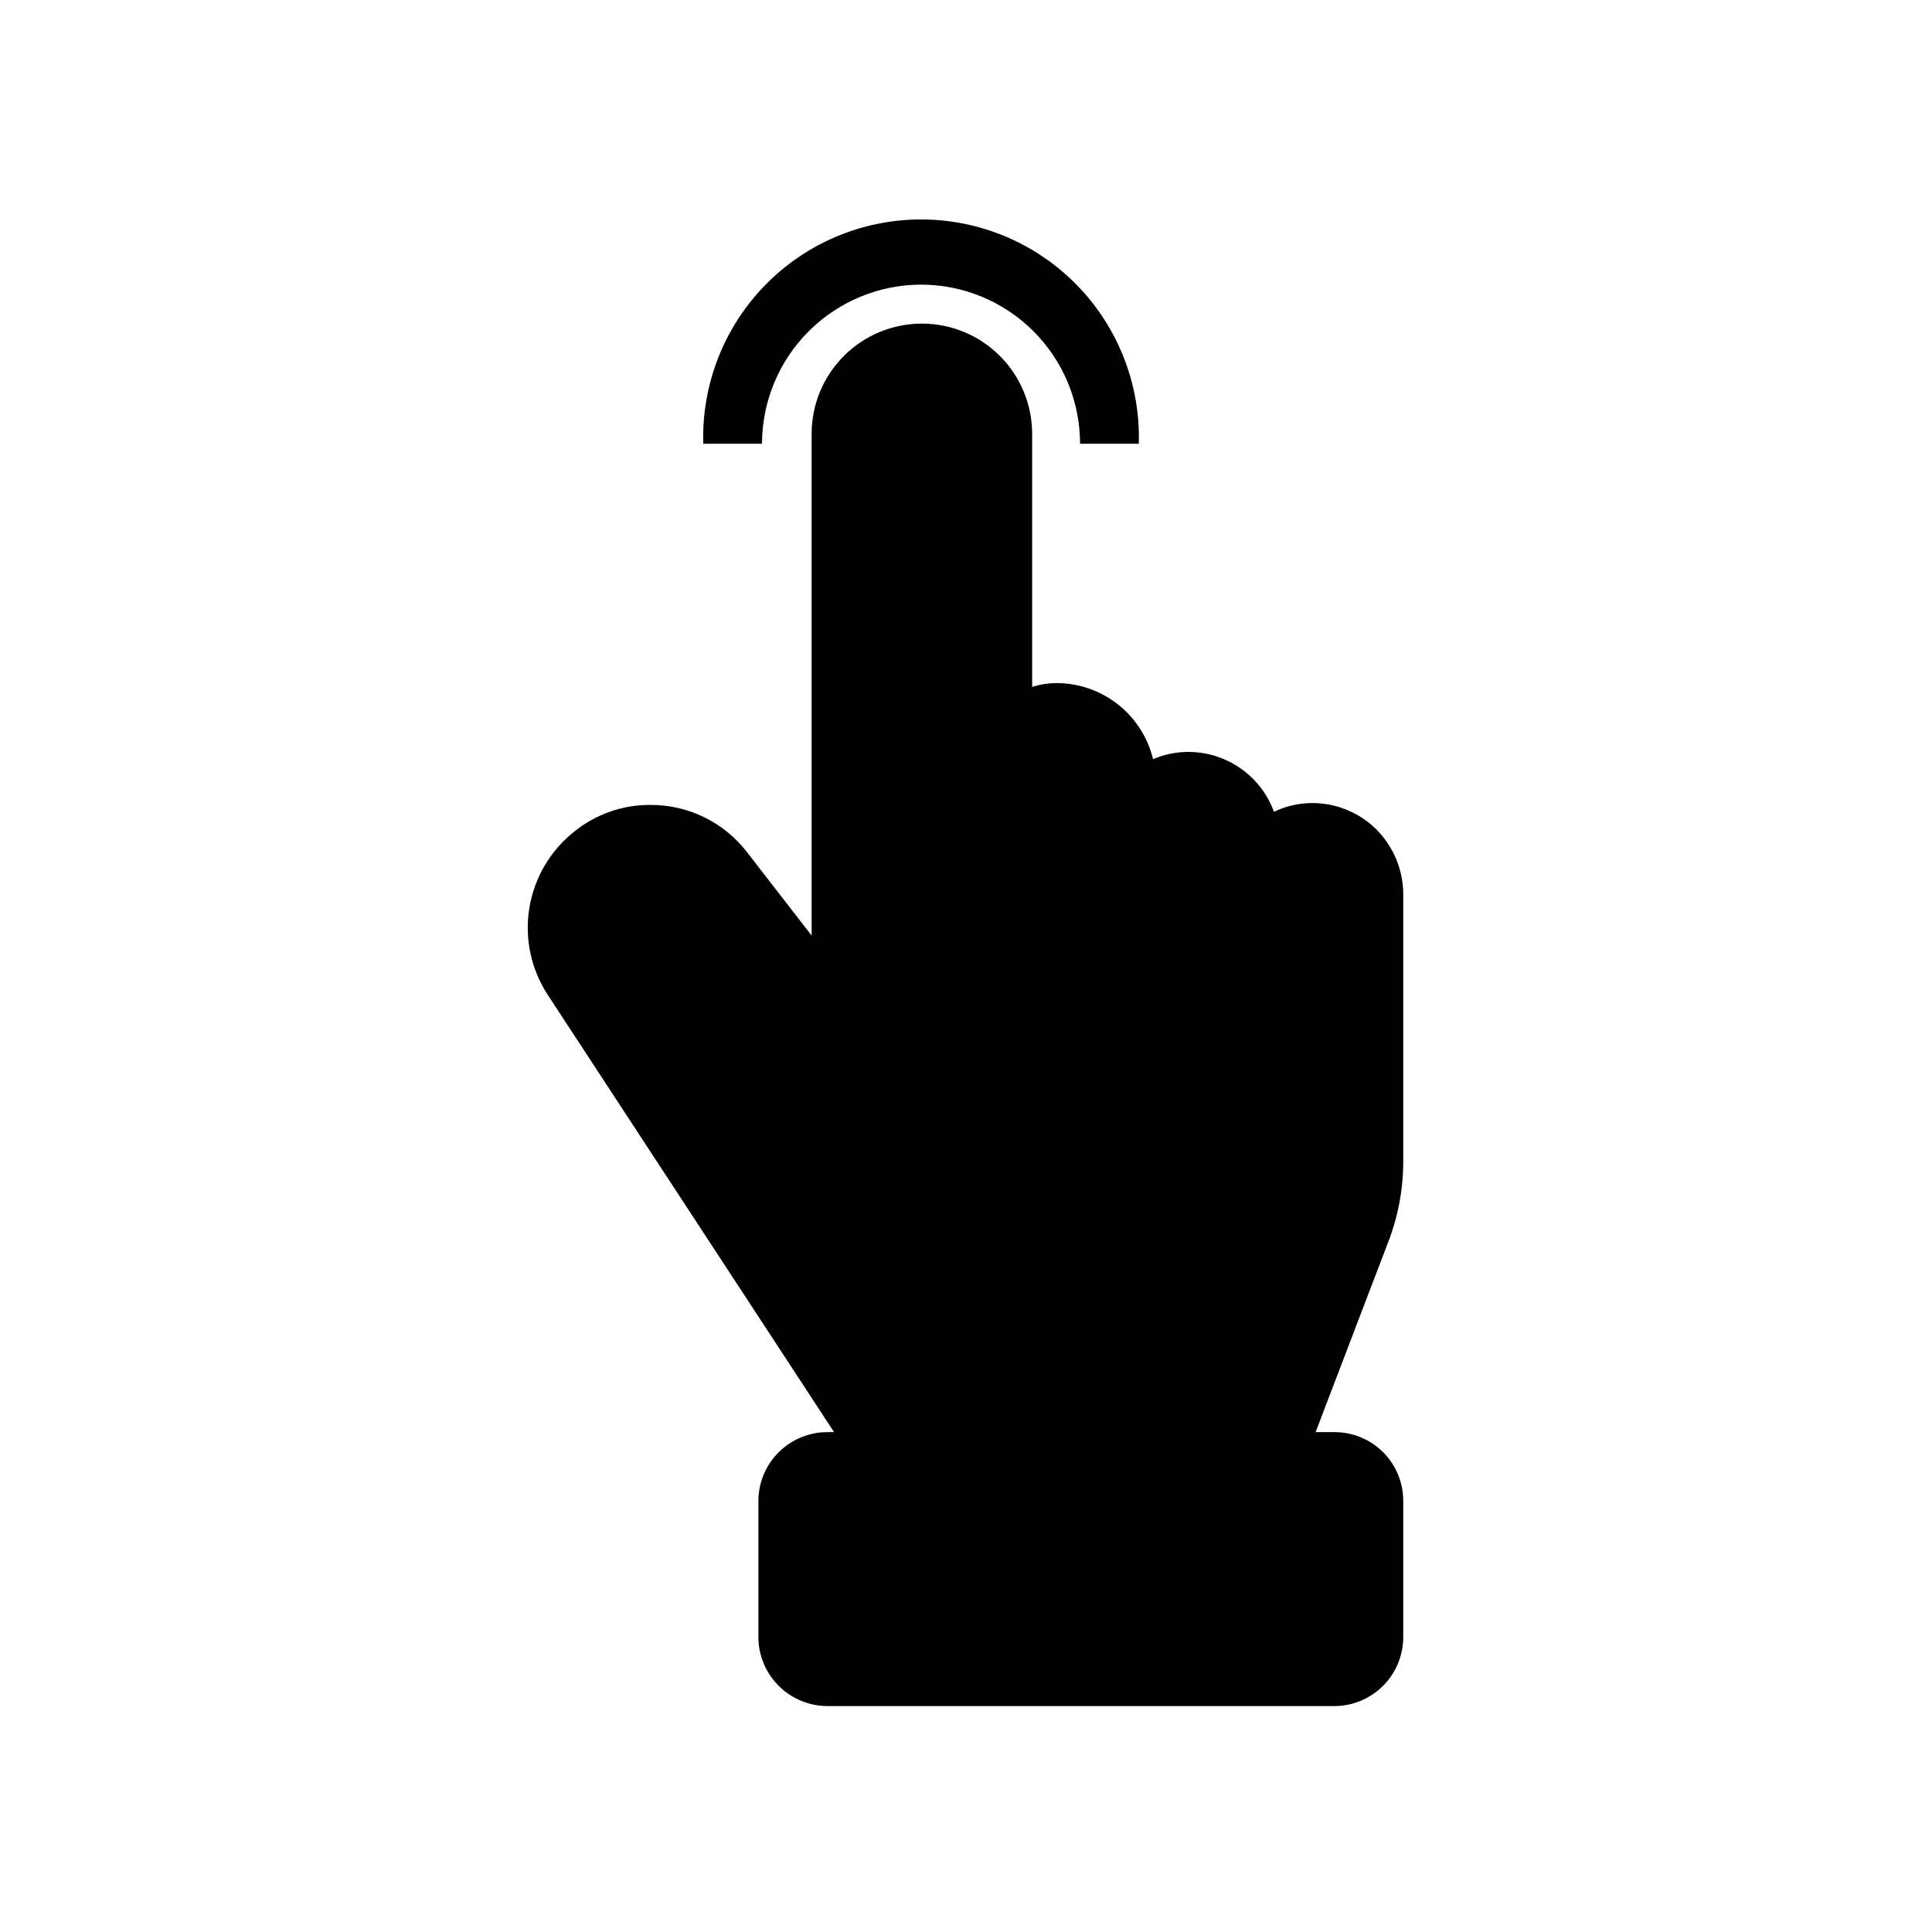 <?xml version="1.0" encoding="UTF-8"?>
<!-- Uploaded to: SVG Repo, www.svgrepo.com, Generator: SVG Repo Mixer Tools -->
<svg fill="#000000" width="800px" height="800px" version="1.1" viewBox="144 144 512 512" xmlns="http://www.w3.org/2000/svg">
 <g>
  <path d="m388.11 219.43c11.176 0.012 21.887 4.461 29.785 12.367 7.898 7.906 12.332 18.625 12.332 29.801h15.566c0.461-15.602-5.414-30.727-16.285-41.922-10.871-11.199-25.816-17.52-41.426-17.52-15.605 0-30.551 6.32-41.422 17.52-10.875 11.195-16.75 26.32-16.289 41.922h15.57c0.012-11.18 4.457-21.898 12.363-29.801 7.906-7.906 18.625-12.355 29.805-12.367z"/>
  <path d="m508.77 363.82c-4.535-4.508-10.68-7.027-17.078-7.004-3.488 0.016-6.93 0.809-10.074 2.32-1.699-4.641-4.777-8.648-8.82-11.484-4.047-2.84-8.863-4.367-13.801-4.387-3.238 0-6.441 0.652-9.422 1.914-1.398-5.773-4.707-10.91-9.391-14.566-4.68-3.66-10.465-5.629-16.406-5.586-2.121 0.027-4.223 0.367-6.246 1.008v-67.105c-0.012-7.734-3.09-15.145-8.559-20.613s-12.879-8.547-20.613-8.559c-7.75-0.016-15.188 3.051-20.676 8.523-5.488 5.469-8.582 12.898-8.594 20.648v133l-17.18-22.168c-6.106-7.883-15.523-12.48-25.492-12.445-7.328-0.062-14.449 2.41-20.152 7.004-6.391 5.027-10.664 12.262-11.977 20.285-1.316 8.02 0.422 16.242 4.871 23.043l75.875 115.88h-1.766c-4.832 0-9.469 1.914-12.895 5.32-3.426 3.41-5.367 8.035-5.391 12.867v36.125c0.012 4.848 1.941 9.488 5.371 12.918 3.426 3.426 8.07 5.356 12.914 5.371h134.42c4.832-0.027 9.457-1.965 12.867-5.394 3.406-3.426 5.32-8.062 5.32-12.895v-36.125c0-4.82-1.918-9.449-5.328-12.859s-8.035-5.328-12.859-5.328h-5.039l19.398-50.785v0.004c2.586-6.84 3.883-14.102 3.828-21.414v-70.535 0.004c-0.066-6.371-2.613-12.461-7.106-16.98z"/>
 </g>
</svg>